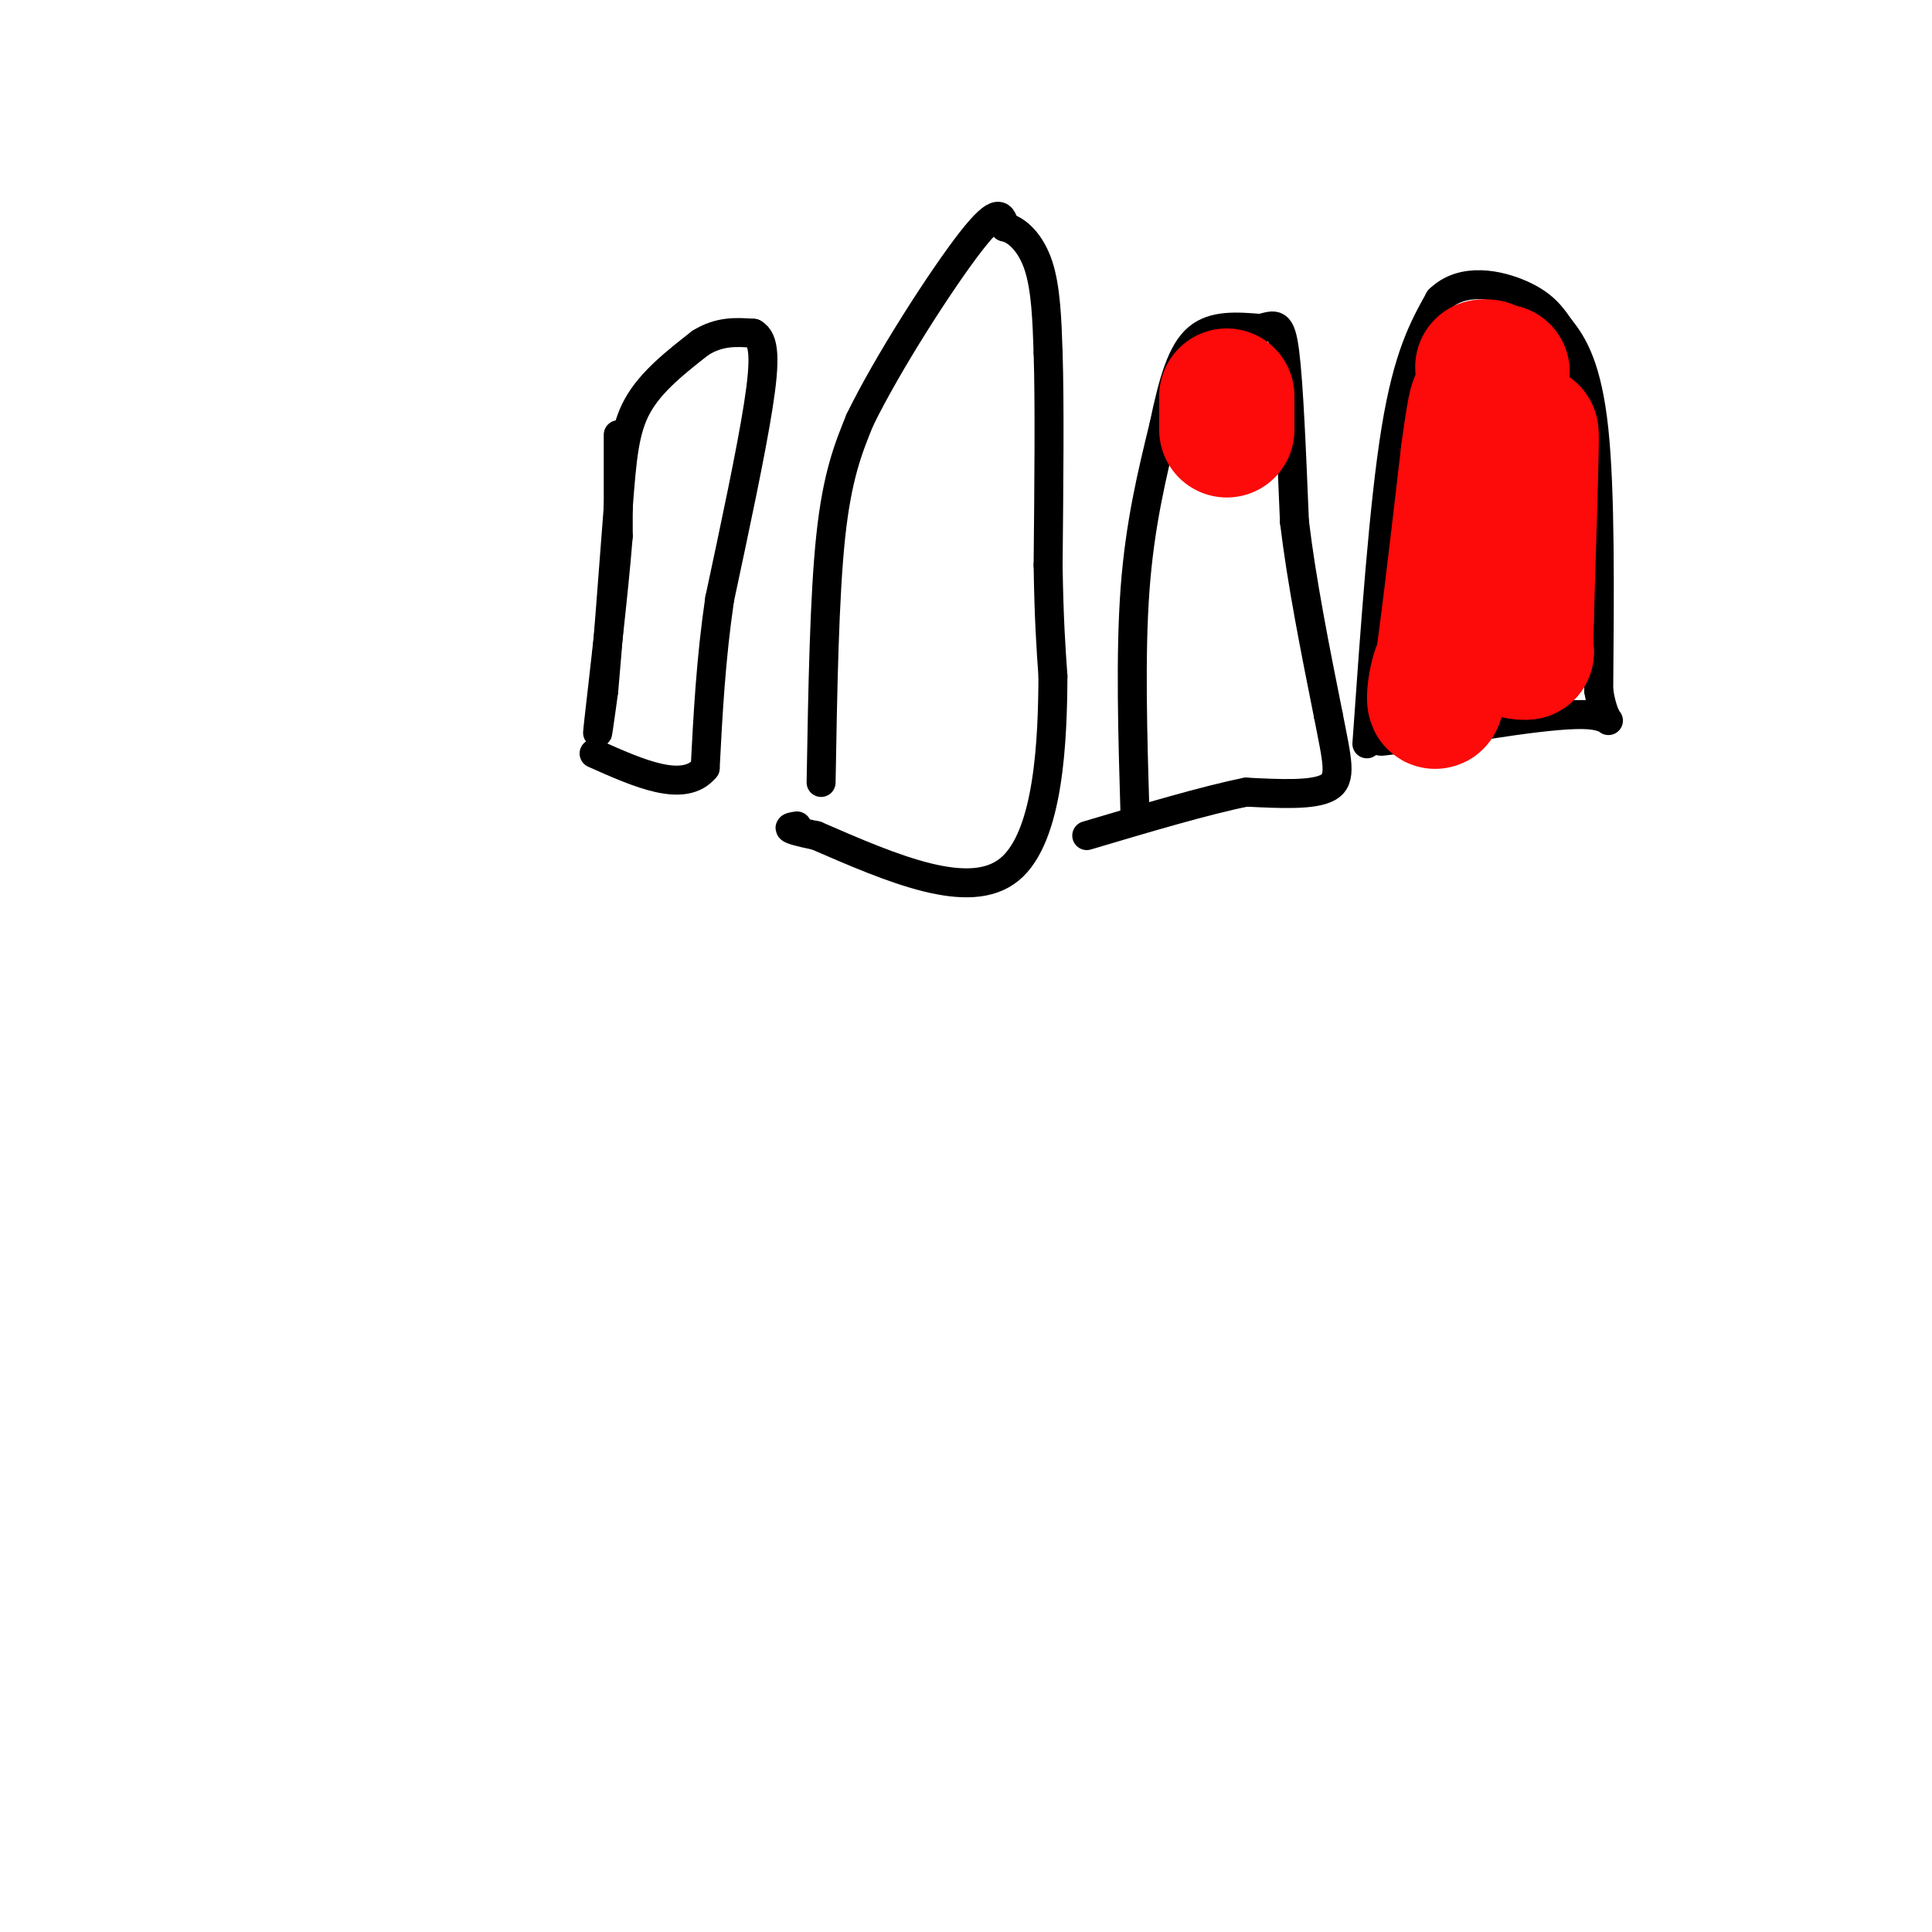 <svg viewBox='0 0 400 400' version='1.1' xmlns='http://www.w3.org/2000/svg' xmlns:xlink='http://www.w3.org/1999/xlink'><g fill='none' stroke='#000000' stroke-width='6' stroke-linecap='round' stroke-linejoin='round'><path d='M128,90c0.000,0.000 0.000,21.000 0,21'/><path d='M128,111c-0.933,11.978 -3.267,31.422 -4,38c-0.733,6.578 0.133,0.289 1,-6'/><path d='M125,143c0.667,-7.333 1.833,-22.667 3,-38'/><path d='M128,105c0.778,-10.000 1.222,-16.000 4,-21c2.778,-5.000 7.889,-9.000 13,-13'/><path d='M145,71c4.000,-2.500 7.500,-2.250 11,-2'/><path d='M156,69c2.289,1.244 2.511,5.356 1,15c-1.511,9.644 -4.756,24.822 -8,40'/><path d='M149,124c-1.833,12.500 -2.417,23.750 -3,35'/><path d='M146,159c-4.333,5.333 -13.667,1.167 -23,-3'/><path d='M170,162c0.333,-19.250 0.667,-38.500 2,-51c1.333,-12.500 3.667,-18.250 6,-24'/><path d='M178,87c5.733,-11.822 17.067,-29.378 23,-37c5.933,-7.622 6.467,-5.311 7,-3'/><path d='M208,47c2.556,0.511 5.444,3.289 7,8c1.556,4.711 1.778,11.356 2,18'/><path d='M217,73c0.333,10.333 0.167,27.167 0,44'/><path d='M217,117c0.167,11.167 0.583,17.083 1,23'/><path d='M218,140c-0.067,12.778 -0.733,33.222 -9,40c-8.267,6.778 -24.133,-0.111 -40,-7'/><path d='M169,173c-7.333,-1.500 -5.667,-1.750 -4,-2'/><path d='M235,169c-0.500,-16.750 -1.000,-33.500 0,-47c1.000,-13.500 3.500,-23.750 6,-34'/><path d='M241,88c1.911,-9.200 3.689,-15.200 7,-18c3.311,-2.800 8.156,-2.400 13,-2'/><path d='M261,68c3.044,-0.756 4.156,-1.644 5,5c0.844,6.644 1.422,20.822 2,35'/><path d='M268,108c1.500,12.500 4.250,26.250 7,40'/><path d='M275,148c1.844,9.511 2.956,13.289 0,15c-2.956,1.711 -9.978,1.356 -17,1'/><path d='M258,164c-8.333,1.667 -20.667,5.333 -33,9'/><path d='M283,154c1.750,-24.833 3.500,-49.667 6,-65c2.500,-15.333 5.750,-21.167 9,-27'/><path d='M298,62c4.822,-4.733 12.378,-3.067 17,-1c4.622,2.067 6.311,4.533 8,7'/><path d='M323,68c2.756,3.356 5.644,8.244 7,21c1.356,12.756 1.178,33.378 1,54'/><path d='M331,143c1.444,9.289 4.556,5.511 -2,5c-6.556,-0.511 -22.778,2.244 -39,5'/><path d='M290,153c-6.667,0.833 -3.833,0.417 -1,0'/></g>
<g fill='none' stroke='#FD0A0A' stroke-width='28' stroke-linecap='round' stroke-linejoin='round'><path d='M308,76c0.000,0.000 0.100,0.100 0.1,0.1'/><path d='M307,76c0.000,0.000 0.100,0.100 0.1,0.1'/><path d='M311,77c0.000,0.000 -1.000,6.000 -1,6'/><path d='M310,83c-0.167,4.500 -0.083,12.750 0,21'/><path d='M310,104c0.333,6.333 1.167,11.667 2,17'/><path d='M312,121c0.133,4.556 -0.533,7.444 0,3c0.533,-4.444 2.267,-16.222 4,-28'/><path d='M316,96c0.889,-6.578 1.111,-9.022 1,-3c-0.111,6.022 -0.556,20.511 -1,35'/><path d='M316,128c-0.167,7.000 -0.083,7.000 0,7'/><path d='M316,135c-2.133,0.378 -7.467,-2.178 -11,-2c-3.533,0.178 -5.267,3.089 -7,6'/><path d='M298,139c-1.356,3.733 -1.244,10.067 0,3c1.244,-7.067 3.622,-27.533 6,-48'/><path d='M304,94c1.333,-9.833 1.667,-10.417 2,-11'/><path d='M254,82c0.000,0.000 0.000,7.000 0,7'/></g>
</svg>